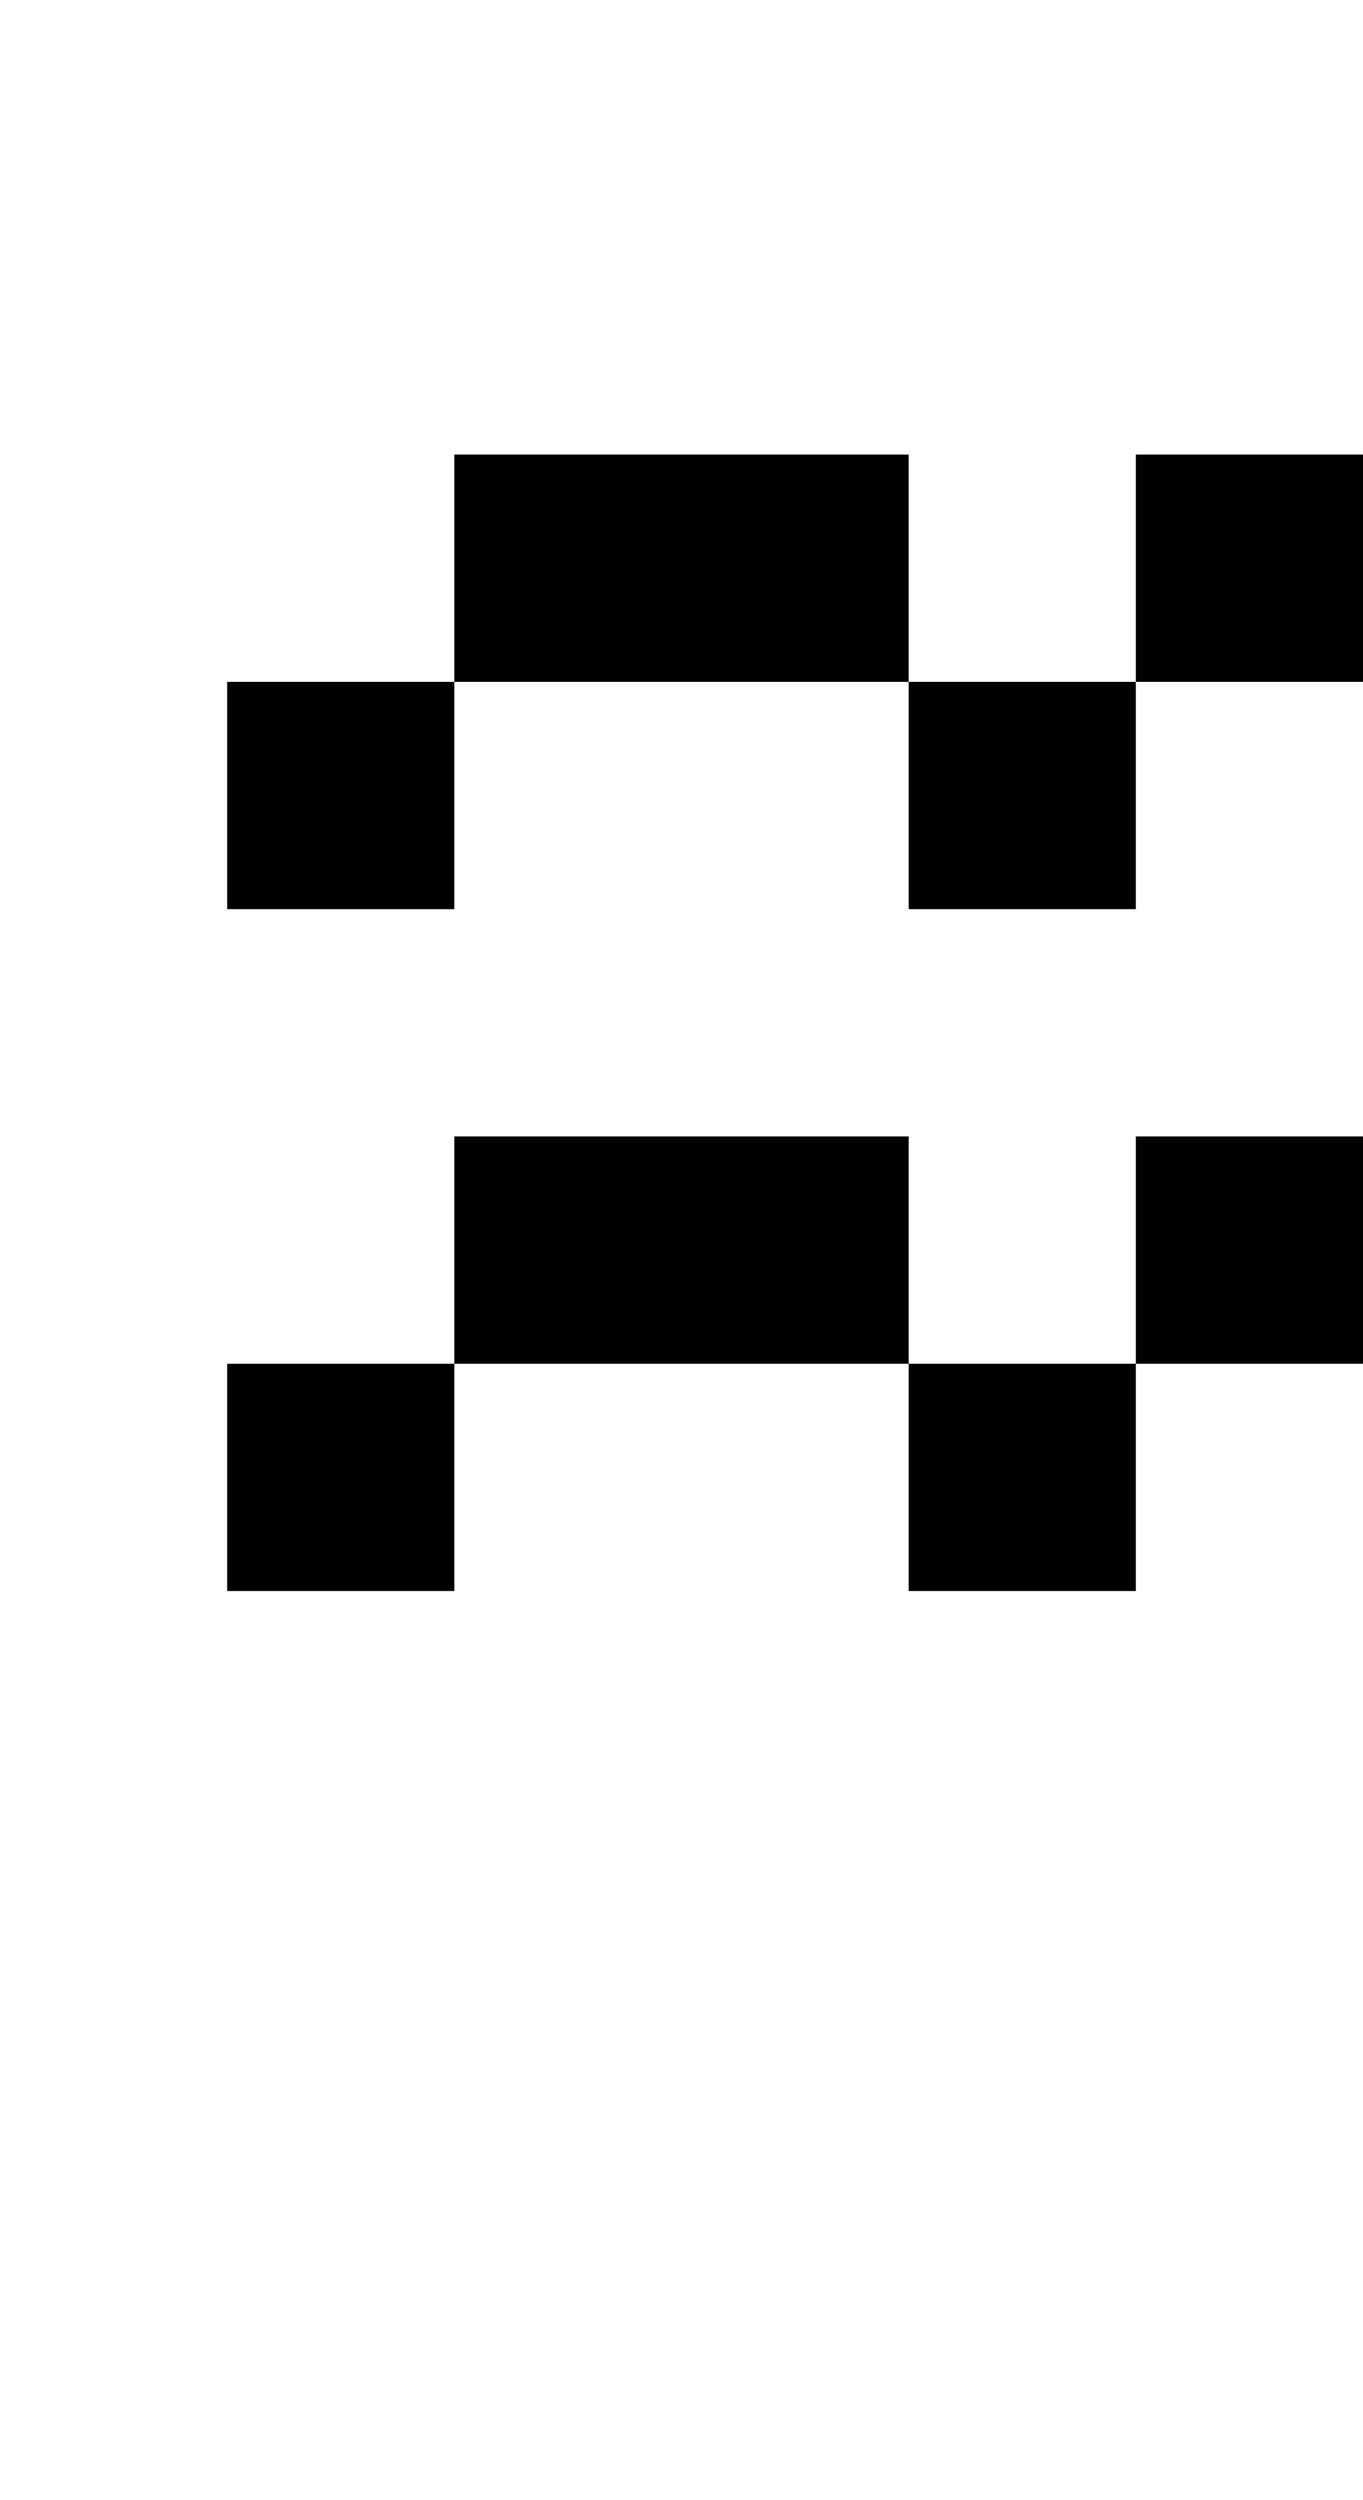 <?xml version="1.0" standalone="no"?>
<!DOCTYPE svg PUBLIC "-//W3C//DTD SVG 20010904//EN"
 "http://www.w3.org/TR/2001/REC-SVG-20010904/DTD/svg10.dtd">
<svg version="1.0" xmlns="http://www.w3.org/2000/svg"
 width="24pt" height="44pt" viewBox="0 0 24 44"
 preserveAspectRatio="xMidYMid meet">
<g transform="translate(0,44) scale(1,-1)"
fill="#000000" stroke="none">
<path d="M8 34 l0 -2 -2 0 -2 0 0 -2 0 -2 2 0 2 0 0 2 0 2 4 0 4 0 0 -2 0 -2
2 0 2 0 0 2 0 2 2 0 2 0 0 2 0 2 -2 0 -2 0 0 -2 0 -2 -2 0 -2 0 0 2 0 2 -4 0
-4 0 0 -2z"/>
<path d="M8 22 l0 -2 -2 0 -2 0 0 -2 0 -2 2 0 2 0 0 2 0 2 4 0 4 0 0 -2 0 -2
2 0 2 0 0 2 0 2 2 0 2 0 0 2 0 2 -2 0 -2 0 0 -2 0 -2 -2 0 -2 0 0 2 0 2 -4 0
-4 0 0 -2z"/>
</g>
</svg>
